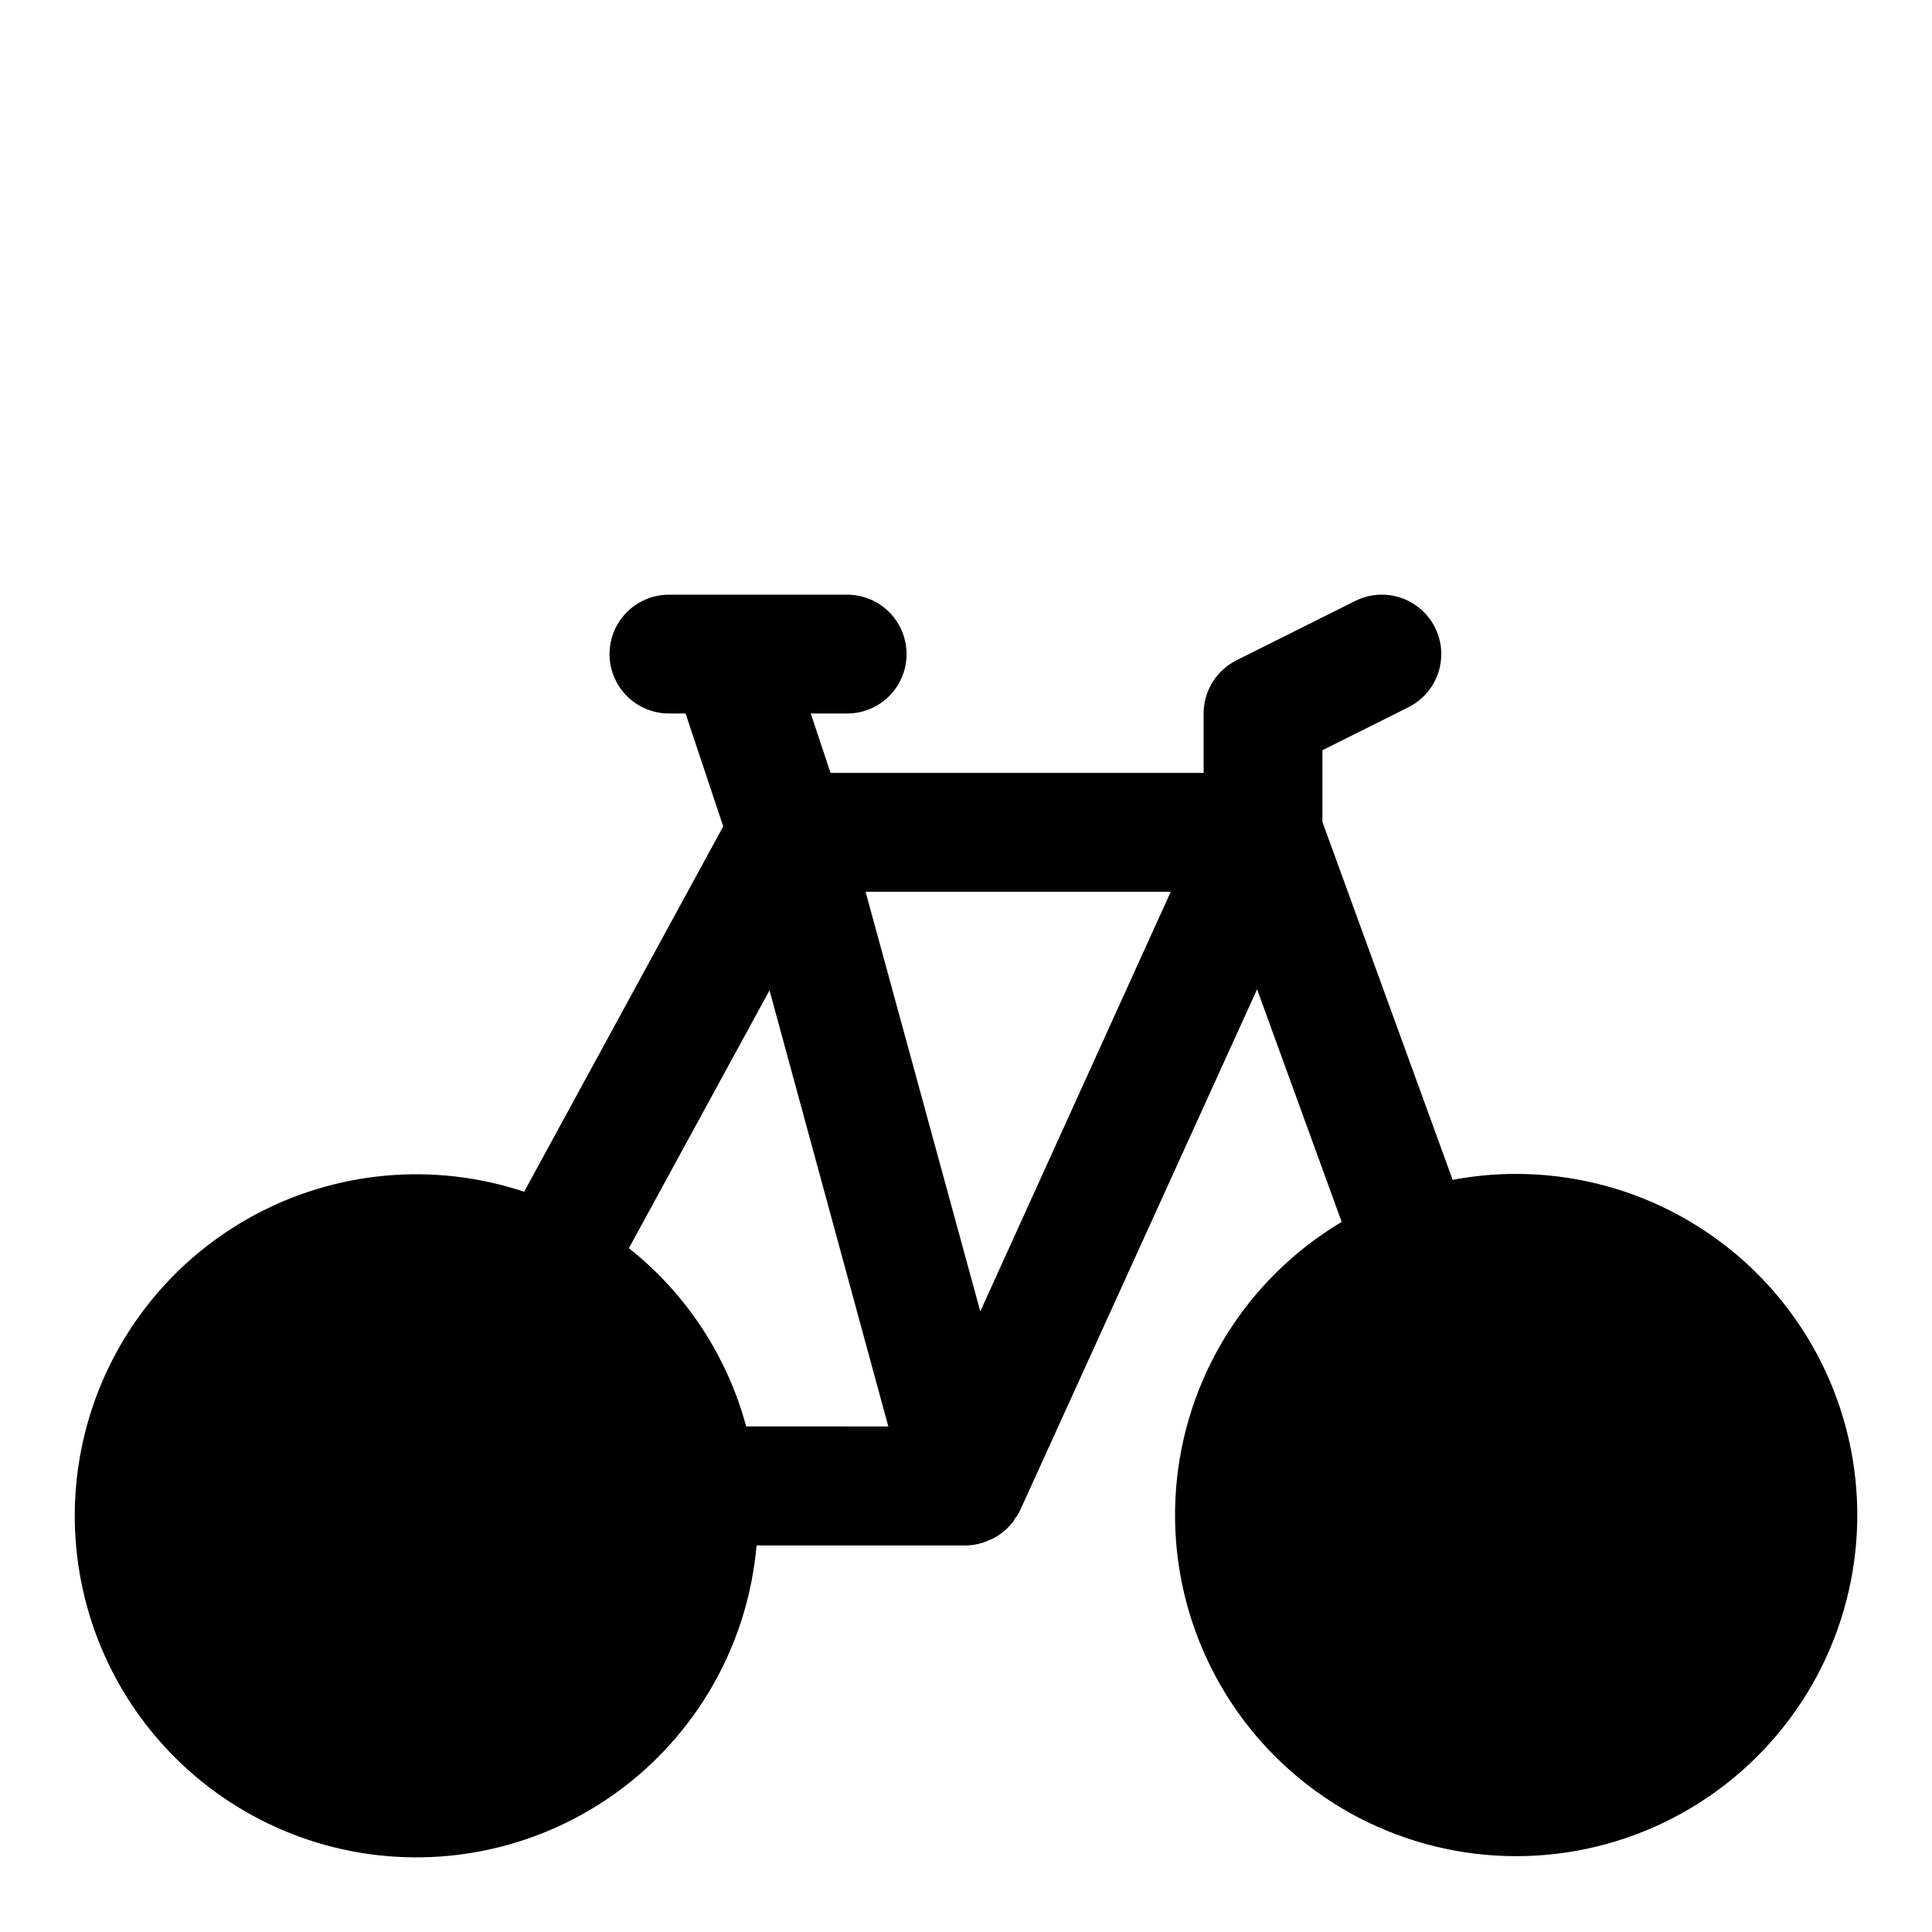 <?xml version="1.0" encoding="UTF-8"?>
<!-- Uploaded to: ICON Repo, www.svgrepo.com, Generator: ICON Repo Mixer Tools -->
<svg fill="#000000" width="800px" height="800px" version="1.1" viewBox="144 144 512 512" xmlns="http://www.w3.org/2000/svg">
 <path d="m545.63 455.1c-5.59 0.004-11.168 0.531-16.66 1.574l-34.512-94.855v-19.004l22.781-11.383h0.004c5.031-2.516 8.344-7.523 8.684-13.141 0.34-5.617-2.344-10.988-7.039-14.09-4.695-3.106-10.688-3.465-15.723-0.953l-31.488 15.742v0.004c-2.617 1.309-4.816 3.316-6.356 5.809-1.535 2.488-2.352 5.356-2.348 8.281v15.742l-98.875 0.004-5.242-15.742 9.652-0.004c5.625 0 10.82-3 13.633-7.871s2.812-10.875 0-15.746-8.008-7.871-13.633-7.871h-47.234c-5.625 0-10.82 3-13.633 7.871s-2.812 10.875 0 15.746 8.008 7.871 13.633 7.871h4.41l9.98 29.914-52.758 96.824c-23.941-7.965-50.121-5.578-72.227 6.59-22.105 12.168-38.129 33.012-44.203 57.504-6.074 24.488-1.652 50.402 12.203 71.492 13.855 21.086 35.887 35.434 60.777 39.582 24.891 4.144 50.379-2.289 70.32-17.746 19.945-15.461 32.527-38.543 34.719-63.68h55.5c2.176-0.039 4.324-0.539 6.297-1.465 0.41-0.172 0.789-0.332 1.18-0.535 1.82-0.992 3.426-2.336 4.723-3.953 0-0.094 0.219-0.125 0.301-0.234 0.078-0.109 0.172-0.504 0.332-0.738l-0.004-0.004c0.57-0.715 1.066-1.484 1.48-2.297l62.836-138.17 22.418 61.652c-25.289 15.055-41.672 41.48-43.898 70.832-2.231 29.348 9.969 57.949 32.695 76.652s53.137 25.172 81.508 17.336c28.375-7.832 51.156-28.992 61.062-56.707 9.91-27.719 5.703-58.523-11.27-82.57-16.977-24.043-44.594-38.32-74.027-38.266zm-203.89 66.914c-5.035-18.668-15.93-35.223-31.078-47.234l37.266-68.328 31.488 115.58zm62.047-30.48-30.402-111.21h80.879z"/>
</svg>